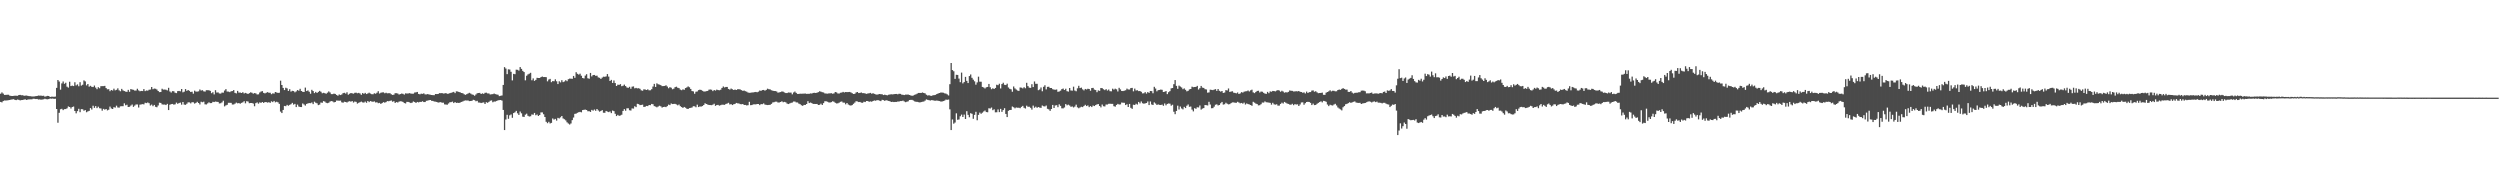 <?xml version="1.0" encoding="UTF-8"?>
<svg xmlns="http://www.w3.org/2000/svg" width="1920" height="150">
  <path d="M0 72.005h1v6.272H0zM1 70.979h1v7.688H1zM2 71.879h1v5.733H2zM3 72.924h1v4.251H3zM4 72.876h1v4.359H4zM5 72.739h1v4.348H5zM6 72.736h1v4.232H6zM7 73.401h1v3.374H7zM8 73.662h1v2.837H8zM9 73.714h1v2.618H9zM10 73.618h1v2.574H10zM11 73.458h1v3.285H11zM12 73.529h1v3.388H12zM13 73.563h1v2.865H13zM14 72.940h1v3.736H14zM15 72.878h1v4.250H15zM16 73.188h1v3.653H16zM17 73.129h1v3.667H17zM18 73.558h1v2.909H18zM19 73.416h1v2.903H19zM20 73.377h1v3.408H20zM21 73.655h1v2.756H21zM22 73.809h1v2.520H22zM23 73.887h1v2.391H23zM24 74.068h1v2.219H24zM25 74.090h1v1.731H25zM26 74.010h1v1.887H26zM27 73.848h1v2.215H27zM28 73.751h1v2.226H28zM29 73.385h1v3.044H29zM30 73.498h1v2.851H30zM31 73.408h1v3.163H31zM32 73.626h1v2.812H32zM33 73.525h1v2.773H33zM34 74.258h1v1.583H34zM35 73.910h1v2.283H35zM36 73.602h1v2.680H36zM37 73.744h1v2.353H37zM38 74.485h1v1.183H38zM39 74.219h1v1.583H39zM40 74.266h1v1.416H40zM41 74.342h1v1.604H41zM42 74.198h1v1.608H42zM43 67.462h1v16.256H43zM44 61.424h1v32.818H44zM45 62.620h1v23.998H45zM46 68.883h1v15.049H46zM47 64.067h1v19.506H47zM48 62.572h1v22.026H48zM49 64.366h1v19.469H49zM50 63.516h1v20.259H50zM51 66.567h1v16.626H51zM52 67.254h1v14.502H52zM53 62.762h1v19.437H53zM54 66.121h1v17.238H54zM55 65.744h1v16.410H55zM56 66.094h1v15.737H56zM57 63.169h1v22.078H57zM58 65.595h1v21.427H58zM59 64.822h1v20.550H59zM60 66.236h1v17.328H60zM61 63.135h1v23.039H61zM62 65.750h1v18.084H62zM63 65.089h1v18.833H63zM64 61.750h1v23.302H64zM65 62.498h1v22.020H65zM66 65.595h1v20.613H66zM67 64.500h1v21.029H67zM68 66.547h1v18.587H68zM69 65.894h1v17.115H69zM70 66.660h1v17.445H70zM71 66.852h1v14.335H71zM72 65.672h1v17.146H72zM73 67.255h1v14.275H73zM74 68.522h1v14.514H74zM75 66.955h1v14.991H75zM76 67.765h1v15.407H76zM77 66.190h1v17.104H77zM78 66.164h1v18.832H78zM79 66.150h1v17.443H79zM80 65.942h1v18.302H80zM81 67.629h1v16.068H81zM82 68.624h1v16.164H82zM83 68.493h1v15.786H83zM84 70.059h1v11.792H84zM85 69.134h1v14.147H85zM86 69.525h1v14.195H86zM87 68.090h1v14.260H87zM88 69.366h1v13.263H88zM89 68.968h1v12.183H89zM90 67.834h1v14.721H90zM91 69.377h1v13.334H91zM92 70.089h1v11.581H92zM93 68.249h1v13.316H93zM94 69.406h1v12.180H94zM95 69.920h1v9.438H95zM96 70.361h1v10.534H96zM97 70.550h1v9.874H97zM98 69.013h1v13.146H98zM99 70.492h1v11.525H99zM100 68.411h1v12.667H100zM101 68.736h1v11.556H101zM102 68.986h1v13.074H102zM103 69.582h1v11.528H103zM104 69.523h1v10.698H104zM105 68.155h1v12.100H105zM106 69.402h1v13.204H106zM107 70.105h1v10.284H107zM108 69.821h1v10.373H108zM109 69.945h1v10.022H109zM110 68.399h1v11.785H110zM111 69.969h1v8.916H111zM112 69.485h1v9.728H112zM113 69.624h1v9.048H113zM114 68.938h1v10.308H114zM115 68.754h1v12.288H115zM116 66.812h1v13.530H116zM117 68.510h1v13.046H117zM118 67.985h1v12.627H118zM119 68.141h1v13.879H119zM120 68.776h1v13.598H120zM121 69.907h1v11.107H121zM122 70.768h1v8.062H122zM123 70.667h1v8.390H123zM124 68.155h1v12.032H124zM125 68.836h1v11.506H125zM126 68.737h1v11.557H126zM127 68.937h1v11.751H127zM128 69.420h1v10.357H128zM129 67.426h1v17.112H129zM130 70.250h1v10.210H130zM131 71.052h1v8.933H131zM132 69.977h1v9.830H132zM133 70.094h1v10.279H133zM134 71.196h1v8.937H134zM135 71.510h1v7.273H135zM136 69.986h1v9.748H136zM137 69.860h1v9.276H137zM138 70.142h1v8.664H138zM139 68.330h1v12.035H139zM140 70.886h1v7.464H140zM141 70.424h1v9.923H141zM142 68.392h1v12.121H142zM143 69.796h1v9.852H143zM144 69.100h1v9.473H144zM145 69.761h1v8.873H145zM146 70.663h1v8.750H146zM147 70.409h1v8.060H147zM148 71.926h1v6.689H148zM149 69.651h1v9.931H149zM150 70.332h1v8.667H150zM151 70.333h1v7.833H151zM152 70.132h1v8.979H152zM153 68.720h1v11.500H153zM154 69.534h1v8.598H154zM155 69.255h1v9.286H155zM156 70.128h1v7.968H156zM157 70.369h1v9.745H157zM158 69.280h1v10.933H158zM159 69.283h1v10.129H159zM160 69.325h1v9.281H160zM161 69.790h1v9.441H161zM162 71.577h1v7.589H162zM163 70.813h1v7.382H163zM164 72.499h1v5.911H164zM165 69.285h1v8.706H165zM166 71.067h1v7.093H166zM167 70.962h1v7.347H167zM168 71.784h1v7.662H168zM169 71.870h1v7.443H169zM170 71.108h1v7.520H170zM171 71.155h1v6.206H171zM172 69.510h1v12.205H172zM173 68.458h1v12.484H173zM174 70.297h1v10.205H174zM175 70.347h1v8.628H175zM176 70.781h1v8.183H176zM177 70.078h1v8.944H177zM178 69.928h1v10.372H178zM179 69.176h1v11.073H179zM180 71.302h1v8.313H180zM181 71.746h1v7.056H181zM182 69.807h1v9.553H182zM183 71.111h1v8.056H183zM184 71.085h1v8.562H184zM185 71.408h1v7.615H185zM186 70.812h1v7.792H186zM187 71.787h1v5.956H187zM188 71.314h1v8.044H188zM189 71.726h1v6.018H189zM190 72.206h1v5.788H190zM191 71.503h1v7.776H191zM192 70.886h1v8.226H192zM193 71.205h1v7.909H193zM194 71.926h1v7.629H194zM195 71.464h1v10.127H195zM196 71.722h1v7.471H196zM197 72.564h1v6.095H197zM198 72.451h1v7.161H198zM199 71.025h1v7.599H199zM200 70.306h1v8.689H200zM201 69.986h1v8.330H201zM202 71.315h1v7.744H202zM203 71.751h1v6.628H203zM204 71.212h1v7.222H204zM205 70.778h1v8.023H205zM206 71.229h1v7.283H206zM207 71.199h1v7.791H207zM208 72.364h1v5.442H208zM209 71.693h1v6.748H209zM210 71.861h1v5.670H210zM211 70.632h1v7.949H211zM212 71.035h1v7.100H212zM213 71.368h1v7.232H213zM214 71.205h1v8.590H214zM215 61.964h1v23.744H215zM216 65.297h1v21.537H216zM217 67.537h1v16.902H217zM218 69.182h1v12.159H218zM219 67.400h1v14.158H219zM220 67.887h1v12.639H220zM221 69.857h1v11.340H221zM222 68.483h1v12.030H222zM223 70.365h1v9.685H223zM224 69.743h1v9.256H224zM225 69.923h1v10.409H225zM226 70.912h1v8.878H226zM227 70.182h1v12.023H227zM228 69.148h1v11.201H228zM229 69.689h1v12.121H229zM230 68.211h1v13.944H230zM231 69.909h1v12.338H231zM232 70.512h1v8.925H232zM233 70.678h1v9.551H233zM234 67.298h1v13.795H234zM235 69.933h1v9.900H235zM236 69.425h1v9.973H236zM237 70.466h1v8.675H237zM238 71.984h1v7.275H238zM239 68.947h1v9.728H239zM240 69.941h1v10.052H240zM241 71.522h1v6.569H241zM242 70.530h1v8.364H242zM243 71.421h1v7.919H243zM244 70.570h1v10.151H244zM245 69.793h1v10.525H245zM246 70.455h1v8.270H246zM247 71.634h1v7.340H247zM248 71.284h1v6.392H248zM249 71.586h1v6.424H249zM250 71.976h1v7.000H250zM251 71.191h1v8.061H251zM252 70.173h1v8.731H252zM253 70.988h1v6.966H253zM254 72.284h1v5.344H254zM255 72.275h1v5.594H255zM256 71.882h1v6.756H256zM257 72.117h1v6.217H257zM258 72.934h1v4.291H258zM259 73.541h1v3.701H259zM260 72.539h1v4.825H260zM261 72.989h1v4.267H261zM262 72.528h1v6.043H262zM263 71.535h1v7.347H263zM264 71.296h1v6.830H264zM265 71.891h1v6.462H265zM266 70.851h1v7.882H266zM267 72.695h1v5.314H267zM268 71.979h1v5.747H268zM269 71.446h1v6.630H269zM270 71.677h1v5.962H270zM271 71.954h1v6.780H271zM272 71.292h1v6.662H272zM273 71.176h1v7.076H273zM274 71.650h1v7.905H274zM275 71.323h1v7.640H275zM276 71.805h1v6.699H276zM277 72.791h1v5.220H277zM278 71.474h1v7.190H278zM279 72.054h1v6.761H279zM280 71.317h1v6.731H280zM281 72.245h1v6.723H281zM282 71.786h1v5.779H282zM283 71.180h1v7.258H283zM284 71.831h1v5.809H284zM285 72.324h1v5.678H285zM286 72.410h1v5.770H286zM287 71.616h1v6.273H287zM288 71.981h1v6.710H288zM289 71.234h1v7.294H289zM290 70.021h1v9.251H290zM291 71.821h1v7.205H291zM292 71.245h1v8.572H292zM293 70.946h1v8.185H293zM294 70.917h1v7.512H294zM295 71.610h1v7.260H295zM296 71.223h1v7.201H296zM297 71.689h1v5.944H297zM298 71.601h1v6.195H298zM299 71.575h1v5.908H299zM300 72.408h1v4.762H300zM301 72.890h1v5.216H301zM302 72.703h1v5.003H302zM303 71.578h1v7.483H303zM304 71.585h1v6.810H304zM305 71.846h1v6.877H305zM306 72.601h1v5.449H306zM307 72.253h1v5.534H307zM308 71.815h1v6.058H308zM309 72.031h1v6.235H309zM310 72.668h1v6.493H310zM311 71.689h1v7.775H311zM312 71.846h1v6.370H312zM313 71.789h1v6.511H313zM314 71.538h1v7.125H314zM315 71.858h1v7.275H315zM316 71.977h1v6.884H316zM317 71.950h1v5.977H317zM318 71.048h1v7.320H318zM319 70.886h1v8.158H319zM320 70.588h1v7.674H320zM321 72.148h1v6.482H321zM322 72.443h1v5.792H322zM323 71.955h1v6.306H323zM324 72.088h1v5.678H324zM325 71.699h1v6.700H325zM326 72.521h1v5.871H326zM327 72.501h1v4.933H327zM328 72.240h1v5.046H328zM329 72.553h1v4.402H329zM330 72.771h1v4.051H330zM331 72.978h1v4.461H331zM332 73.056h1v4.474H332zM333 73.113h1v4.884H333zM334 72.181h1v5.879H334zM335 72.246h1v6.108H335zM336 72.188h1v6.587H336zM337 71.505h1v7.089H337zM338 71.575h1v6.847H338zM339 71.460h1v7.452H339zM340 71.830h1v7.008H340zM341 71.753h1v8.413H341zM342 71.489h1v8.781H342zM343 72.016h1v8.424H343zM344 71.921h1v7.521H344zM345 71.522h1v7.033H345zM346 71.280h1v7.139H346zM347 70.889h1v7.154H347zM348 70.550h1v8.617H348zM349 71.550h1v6.820H349zM350 70.147h1v8.922H350zM351 70.268h1v8.632H351zM352 70.669h1v8.429H352zM353 70.984h1v7.731H353zM354 71.438h1v6.866H354zM355 71.603h1v6.249H355zM356 72.381h1v4.966H356zM357 72.858h1v4.232H357zM358 72.270h1v4.931H358zM359 71.806h1v5.371H359zM360 71.258h1v6.387H360zM361 71.851h1v5.712H361zM362 72.485h1v4.932H362zM363 72.802h1v3.834H363zM364 73.545h1v3.422H364zM365 72.564h1v5.230H365zM366 71.653h1v5.768H366zM367 71.431h1v7.297H367zM368 71.300h1v7.474H368zM369 72.176h1v6.956H369zM370 71.663h1v7.192H370zM371 72.103h1v6.550H371zM372 71.251h1v8.598H372zM373 71.151h1v7.329H373zM374 71.742h1v7.202H374zM375 71.789h1v6.438H375zM376 72.528h1v4.849H376zM377 72.399h1v4.721H377zM378 72.276h1v6.255H378zM379 71.857h1v6.109H379zM380 72.278h1v5.703H380zM381 72.542h1v4.978H381zM382 72.771h1v4.271H382zM383 73.839h1v3.042H383zM384 73.597h1v3.193H384zM385 73.299h1v3.941H385zM386 65.218h1v19.202H386zM387 51.572h1v48.298H387zM388 52.651h1v39.156H388zM389 56.957h1v31.227H389zM390 53.254h1v37.976H390zM391 53.423h1v35.143H391zM392 55.144h1v32.757H392zM393 61.747h1v28.713H393zM394 56.707h1v30.141H394zM395 56.983h1v29.292H395zM396 53.527h1v31.614H396zM397 53.584h1v33.437H397zM398 54.232h1v34.022H398zM399 51.499h1v34.133H399zM400 52.884h1v34.169H400zM401 54.420h1v35.167H401zM402 55.346h1v34.468H402zM403 61.673h1v26.405H403zM404 58.146h1v29.156H404zM405 57.128h1v31.786H405zM406 56.594h1v32.888H406zM407 55.925h1v33.353H407zM408 61.643h1v26.248H408zM409 60.215h1v27.925H409zM410 62.092h1v24.650H410zM411 61.334h1v27.170H411zM412 59.765h1v28.175H412zM413 59.893h1v29.178H413zM414 59.895h1v28.422H414zM415 59.164h1v27.134H415zM416 58.753h1v27.570H416zM417 59.210h1v28.542H417zM418 59.123h1v30.717H418zM419 59.294h1v34.226H419zM420 62.480h1v32.144H420zM421 61.094h1v32.451H421zM422 60.563h1v34.277H422zM423 63.126h1v31.245H423zM424 62.241h1v28.749H424zM425 62.404h1v29.441H425zM426 60.936h1v30.374H426zM427 62.430h1v30.175H427zM428 64.585h1v25.960H428zM429 62.390h1v28.601H429zM430 63.306h1v26.792H430zM431 61.611h1v27.486H431zM432 63.086h1v27.919H432zM433 62.549h1v29.057H433zM434 61.613h1v30.860H434zM435 62.356h1v31.597H435zM436 60.808h1v34.052H436zM437 60.356h1v35.261H437zM438 60.408h1v34.388H438zM439 60.514h1v31.760H439zM440 58.323h1v31.951H440zM441 59.738h1v27.705H441zM442 55.464h1v31.802H442zM443 56.695h1v29.937H443zM444 57.273h1v28.872H444zM445 56.571h1v29.343H445zM446 58.183h1v28.103H446zM447 59.923h1v24.591H447zM448 60.284h1v24.039H448zM449 58.052h1v26.121H449zM450 56.976h1v27.518H450zM451 60.131h1v25.325H451zM452 60.447h1v24.930H452zM453 56.020h1v29.948H453zM454 58.689h1v25.679H454zM455 57.657h1v27.313H455zM456 57.540h1v26.575H456zM457 58.229h1v26.869H457zM458 58.103h1v25.584H458zM459 59.421h1v25.429H459zM460 59.764h1v25.983H460zM461 60.600h1v24.607H461zM462 59.622h1v24.967H462zM463 58.879h1v27.696H463zM464 58.975h1v27.656H464zM465 58.679h1v26.513H465zM466 56.899h1v28.798H466zM467 58.855h1v27.288H467zM468 62.190h1v23.427H468zM469 61.342h1v25.556H469zM470 63.712h1v21.179H470zM471 61.796h1v23.573H471zM472 63.782h1v23.617H472zM473 66.032h1v23.097H473zM474 65.048h1v23.174H474zM475 65.172h1v23.800H475zM476 64.614h1v24.050H476zM477 66.220h1v21.885H477zM478 65.857h1v19.351H478zM479 64.964h1v18.866H479zM480 66.096h1v18.933H480zM481 67.165h1v16.052H481zM482 67.460h1v15.671H482zM483 66.647h1v18.040H483zM484 68.148h1v16.756H484zM485 66.566h1v16.705H485zM486 66.372h1v17.056H486zM487 67.815h1v13.783H487zM488 67.460h1v14.829H488zM489 67.894h1v11.841H489zM490 67.734h1v12.224H490zM491 68.190h1v12.537H491zM492 69.372h1v11.198H492zM493 69.676h1v10.724H493zM494 68.618h1v13.498H494zM495 68.698h1v13.260H495zM496 69.137h1v12.199H496zM497 68.596h1v12.934H497zM498 69.391h1v11.255H498zM499 69.320h1v11.476H499zM500 68.513h1v11.321H500zM501 66.454h1v13.620H501zM502 64.390h1v17.126H502zM503 66.780h1v15.087H503zM504 64.016h1v18.418H504zM505 64.736h1v17.100H505zM506 64.953h1v16.246H506zM507 65.401h1v16.253H507zM508 66.156h1v16.493H508zM509 66.109h1v16.075H509zM510 65.988h1v16.017H510zM511 65.477h1v16.789H511zM512 66.473h1v15.054H512zM513 67.807h1v12.548H513zM514 66.907h1v13.849H514zM515 67.386h1v12.093H515zM516 68.561h1v11.348H516zM517 68.104h1v11.692H517zM518 66.943h1v12.843H518zM519 66.539h1v13.692H519zM520 67.377h1v13.524H520zM521 67.696h1v12.583H521zM522 68.802h1v12.741H522zM523 69.259h1v12.965H523zM524 68.582h1v14.313H524zM525 68.946h1v13.188H525zM526 67.653h1v15.069H526zM527 67.113h1v16.413H527zM528 66.340h1v17.373H528zM529 66.999h1v16.011H529zM530 68.319h1v14.513H530zM531 69.949h1v12.561H531zM532 70.215h1v11.361H532zM533 71.980h1v9.686H533zM534 70.440h1v11.939H534zM535 70.238h1v10.146H535zM536 69.221h1v13.008H536zM537 68.843h1v12.909H537zM538 69.077h1v12.789H538zM539 69.745h1v11.733H539zM540 70.244h1v10.380H540zM541 70.321h1v8.993H541zM542 69.994h1v9.877H542zM543 69.835h1v10.459H543zM544 68.852h1v11.795H544zM545 68.707h1v11.998H545zM546 68.920h1v11.855H546zM547 69.991h1v10.415H547zM548 69.140h1v10.545H548zM549 69.592h1v11.697H549zM550 68.831h1v11.862H550zM551 69.185h1v11.372H551zM552 69.336h1v11.829H552zM553 68.934h1v11.878H553zM554 67.530h1v12.849H554zM555 66.393h1v14.037H555zM556 67.148h1v13.379H556zM557 66.763h1v13.052H557zM558 66.770h1v12.745H558zM559 68.293h1v10.678H559zM560 68.816h1v11.400H560zM561 68.017h1v11.943H561zM562 68.554h1v12.113H562zM563 69.126h1v10.963H563zM564 68.781h1v11.042H564zM565 69.133h1v9.925H565zM566 68.563h1v10.772H566zM567 68.481h1v10.980H567zM568 68.687h1v11.290H568zM569 69.234h1v10.845H569zM570 69.763h1v10.091H570zM571 69.533h1v11.123H571zM572 70.048h1v10.521H572zM573 70.407h1v10.594H573zM574 71.044h1v9.769H574zM575 71.256h1v6.936H575zM576 71.229h1v9.556H576zM577 70.988h1v9.698H577zM578 70.977h1v9.220H578zM579 70.743h1v9.404H579zM580 70.625h1v9.533H580zM581 70.837h1v9.013H581zM582 70.381h1v9.514H582zM583 69.538h1v11.213H583zM584 69.771h1v10.154H584zM585 69.193h1v10.858H585zM586 69.044h1v10.344H586zM587 69.657h1v10.671H587zM588 68.993h1v11.558H588zM589 68.112h1v12.581H589zM590 68.515h1v12.061H590zM591 68.645h1v11.859H591zM592 69.334h1v10.412H592zM593 69.630h1v9.050H593zM594 69.869h1v8.610H594zM595 69.959h1v8.111H595zM596 70.242h1v7.861H596zM597 71.167h1v7.574H597zM598 70.916h1v7.753H598zM599 70.707h1v7.612H599zM600 70.190h1v7.603H600zM601 70.397h1v8.162H601zM602 71.002h1v7.213H602zM603 71.489h1v7.099H603zM604 71.459h1v8.106H604zM605 70.989h1v8.956H605zM606 71.109h1v8.376H606zM607 71.131h1v7.866H607zM608 72.466h1v6.283H608zM609 71.035h1v6.959H609zM610 70.311h1v7.648H610zM611 71.325h1v7.332H611zM612 72.122h1v6.587H612zM613 72.129h1v7.459H613zM614 71.942h1v8.062H614zM615 71.974h1v8.847H615zM616 71.916h1v9.395H616zM617 71.898h1v8.666H617zM618 71.809h1v8.790H618zM619 72.101h1v7.748H619zM620 72.042h1v5.689H620zM621 72.028h1v7.116H621zM622 71.707h1v7.027H622zM623 71.822h1v7.393H623zM624 71.387h1v8.434H624zM625 71.286h1v8.510H625zM626 71.433h1v8.431H626zM627 71.175h1v8.621H627zM628 70.776h1v9.878H628zM629 70.107h1v10.365H629zM630 70.410h1v9.204H630zM631 70.830h1v9.791H631zM632 71.000h1v8.211H632zM633 71.712h1v6.075H633zM634 71.815h1v5.956H634zM635 71.914h1v6.214H635zM636 71.724h1v6.922H636zM637 71.669h1v7.101H637zM638 71.573h1v6.866H638zM639 71.963h1v5.819H639zM640 71.753h1v6.369H640zM641 70.659h1v8.308H641zM642 70.985h1v8.474H642zM643 71.804h1v7.543H643zM644 71.819h1v7.011H644zM645 71.223h1v6.957H645zM646 71.059h1v6.874H646zM647 70.570h1v8.234H647zM648 71.025h1v7.804H648zM649 70.667h1v9.471H649zM650 70.778h1v8.344H650zM651 70.731h1v9.530H651zM652 70.589h1v10.256H652zM653 70.944h1v10.140H653zM654 71.563h1v9.104H654zM655 72.195h1v7.530H655zM656 72.033h1v6.767H656zM657 71.023h1v6.712H657zM658 70.680h1v7.237H658zM659 71.479h1v6.917H659zM660 71.324h1v6.972H660zM661 70.988h1v7.837H661zM662 71.511h1v7.445H662zM663 71.520h1v6.637H663zM664 71.772h1v6.620H664zM665 72.105h1v5.488H665zM666 71.777h1v5.855H666zM667 71.639h1v6.546H667zM668 71.336h1v6.555H668zM669 72.007h1v6.116H669zM670 71.562h1v5.984H670zM671 72.098h1v5.069H671zM672 72.424h1v4.942H672zM673 72.685h1v4.293H673zM674 72.435h1v4.528H674zM675 72.209h1v5.121H675zM676 72.365h1v5.308H676zM677 72.390h1v4.262H677zM678 72.991h1v3.920H678zM679 72.699h1v4.746H679zM680 73.006h1v3.962H680zM681 73.240h1v3.947H681zM682 72.741h1v4.756H682zM683 72.567h1v5.212H683zM684 72.373h1v5.969H684zM685 72.501h1v5.668H685zM686 72.321h1v6.075H686zM687 72.203h1v6.076H687zM688 72.150h1v6.121H688zM689 72.467h1v5.495H689zM690 71.964h1v6.019H690zM691 72.112h1v5.509H691zM692 72.662h1v4.941H692zM693 72.822h1v4.459H693zM694 72.994h1v4.943H694zM695 72.672h1v5.800H695zM696 72.629h1v5.488H696zM697 72.625h1v5.223H697zM698 72.969h1v3.850H698zM699 73.326h1v3.365H699zM700 73.550h1v3.168H700zM701 73.333h1v3.880H701zM702 72.810h1v5.070H702zM703 72.405h1v5.776H703zM704 71.833h1v6.381H704zM705 71.398h1v7.105H705zM706 71.363h1v7.334H706zM707 71.369h1v7.007H707zM708 71.021h1v7.108H708zM709 71.425h1v6.537H709zM710 71.738h1v5.506H710zM711 72.755h1v3.584H711zM712 73.396h1v3.290H712zM713 73.134h1v3.844H713zM714 73.510h1v3.677H714zM715 73.641h1v3.262H715zM716 73.155h1v3.862H716zM717 73.064h1v4.254H717zM718 72.859h1v4.498H718zM719 72.171h1v5.057H719zM720 71.758h1v5.675H720zM721 71.438h1v6.164H721zM722 71.060h1v6.906H722zM723 71.064h1v6.936H723zM724 71.207h1v6.387H724zM725 71.660h1v5.595H725zM726 71.901h1v4.603H726zM727 72.495h1v4.169H727zM728 73.292h1v3.173H728zM729 64.644h1v19.325H729zM730 48.402h1v51.469H730zM731 53.797h1v37.969H731zM732 54.718h1v40.264H732zM733 60.592h1v33.532H733zM734 57.460h1v29.585H734zM735 57.569h1v34.433H735zM736 60.391h1v31.340H736zM737 63.116h1v26.172H737zM738 55.747h1v32.243H738zM739 64.028h1v25.817H739zM740 63.030h1v25.003H740zM741 59.026h1v32.355H741zM742 62.085h1v23.328H742zM743 63.791h1v24.449H743zM744 58.414h1v31.667H744zM745 57.202h1v29.727H745zM746 59.730h1v27.653H746zM747 61.194h1v30.045H747zM748 62.457h1v25.751H748zM749 65.038h1v20.827H749zM750 63.298h1v29.075H750zM751 58.868h1v29.355H751zM752 62.713h1v23.749H752zM753 62.784h1v24.630H753zM754 66.747h1v19.765H754zM755 67.162h1v18.440H755zM756 67.925h1v16.967H756zM757 67.011h1v19.037H757zM758 66.772h1v19.457H758zM759 64.486h1v18.656H759zM760 67.041h1v16.312H760zM761 68.505h1v14.102H761zM762 67.809h1v16.816H762zM763 68.367h1v15.612H763zM764 67.511h1v18.740H764zM765 65.079h1v21.164H765zM766 65.424h1v18.629H766zM767 64.293h1v21.830H767zM768 67.923h1v15.694H768zM769 64.573h1v21.323H769zM770 63.527h1v21.026H770zM771 65.129h1v17.957H771zM772 65.314h1v22.166H772zM773 64.255h1v25.639H773zM774 67.170h1v17.945H774zM775 68.224h1v16.269H775zM776 68.625h1v15.828H776zM777 70.460h1v11.353H777zM778 66.406h1v15.994H778zM779 67.871h1v15.313H779zM780 68.771h1v13.778H780zM781 69.547h1v13.216H781zM782 69.840h1v12.901H782zM783 67.187h1v15.909H783zM784 67.344h1v14.740H784zM785 67.878h1v13.407H785zM786 66.947h1v15.864H786zM787 67.795h1v15.543H787zM788 63.603h1v17.572H788zM789 66.175h1v15.843H789zM790 67.340h1v14.606H790zM791 67.466h1v15.313H791zM792 64.688h1v19.475H792zM793 66.859h1v14.219H793zM794 62.559h1v20.163H794zM795 64.383h1v17.549H795zM796 64.377h1v18.409H796zM797 69.255h1v12.915H797zM798 68.711h1v13.933H798zM799 67.151h1v15.705H799zM800 70.097h1v10.960H800zM801 66.676h1v14.929H801zM802 65.503h1v16.262H802zM803 68.640h1v12.432H803zM804 66.730h1v16.813H804zM805 66.627h1v17.389H805zM806 67.565h1v17.560H806zM807 67.603h1v16.105H807zM808 68.485h1v12.099H808zM809 68.793h1v14.126H809zM810 68.924h1v12.052H810zM811 68.695h1v12.118H811zM812 70.505h1v11.841H812zM813 70.252h1v9.891H813zM814 69.609h1v11.684H814zM815 68.449h1v14.757H815zM816 67.989h1v15.284H816zM817 69.124h1v13.389H817zM818 68.171h1v11.727H818zM819 70.036h1v10.857H819zM820 70.353h1v10.016H820zM821 67.570h1v13.506H821zM822 69.490h1v12.521H822zM823 69.652h1v12.095H823zM824 66.571h1v15.978H824zM825 69.526h1v12.335H825zM826 70.080h1v10.309H826zM827 67.823h1v14.627H827zM828 65.911h1v17.214H828zM829 67.624h1v14.885H829zM830 67.277h1v14.691H830zM831 68.624h1v13.672H831zM832 69.437h1v11.901H832zM833 68.311h1v12.196H833zM834 68.725h1v12.743H834zM835 68.134h1v12.808H835zM836 68.375h1v13.920H836zM837 69.669h1v11.785H837zM838 67.622h1v14.597H838zM839 67.484h1v13.583H839zM840 68.802h1v12.637H840zM841 69.148h1v11.528H841zM842 70.795h1v9.378H842zM843 69.405h1v10.496H843zM844 69.810h1v11.586H844zM845 67.577h1v14.888H845zM846 67.743h1v12.537H846zM847 68.575h1v13.055H847zM848 69.201h1v12.561H848zM849 68.474h1v11.791H849zM850 69.552h1v10.706H850zM851 68.768h1v10.936H851zM852 70.064h1v9.623H852zM853 70.143h1v9.633H853zM854 68.119h1v11.669H854zM855 68.815h1v12.732H855zM856 68.095h1v13.844H856zM857 68.607h1v11.957H857zM858 70.234h1v9.557H858zM859 67.453h1v12.826H859zM860 68.658h1v11.531H860zM861 69.878h1v8.891H861zM862 69.930h1v8.963H862zM863 69.650h1v9.302H863zM864 69.318h1v11.365H864zM865 68.059h1v12.014H865zM866 68.686h1v13.484H866zM867 68.751h1v11.051H867zM868 67.640h1v15.171H868zM869 67.487h1v16.124H869zM870 70.133h1v10.290H870zM871 68.063h1v12.567H871zM872 69.501h1v10.175H872zM873 69.314h1v10.961H873zM874 69.996h1v8.294H874zM875 69.893h1v9.540H875zM876 70.507h1v7.422H876zM877 71.718h1v7.575H877zM878 71.619h1v8.052H878zM879 70.738h1v8.691H879zM880 71.875h1v7.218H880zM881 70.701h1v7.222H881zM882 71.334h1v9.358H882zM883 69.896h1v8.022H883zM884 69.975h1v10.236H884zM885 71.648h1v8.972H885zM886 66.671h1v11.946H886zM887 67.997h1v11.499H887zM888 70.154h1v10.441H888zM889 69.209h1v10.981H889zM890 69.060h1v11.494H890zM891 68.767h1v11.850H891zM892 68.979h1v11.348H892zM893 70.637h1v10.607H893zM894 70.464h1v8.995H894zM895 69.925h1v10.981H895zM896 72.292h1v7.548H896zM897 70.795h1v8.656H897zM898 69.988h1v9.615H898zM899 67.851h1v13.290H899zM900 67.591h1v12.867H900zM901 64.672h1v21.162H901zM902 61.467h1v26.235H902zM903 65.928h1v19.259H903zM904 68.179h1v12.977H904zM905 65.748h1v18.305H905zM906 66.462h1v15.382H906zM907 67.172h1v16.147H907zM908 68.517h1v15.506H908zM909 67.911h1v14.177H909zM910 68.951h1v14.037H910zM911 70.156h1v11.063H911zM912 69.733h1v10.510H912zM913 68.658h1v13.388H913zM914 68.334h1v13.508H914zM915 66.560h1v17.597H915zM916 66.979h1v18.566H916zM917 66.818h1v16.301H917zM918 66.734h1v16.849H918zM919 65.932h1v16.435H919zM920 68.772h1v13.767H920zM921 67.720h1v13.285H921zM922 65.976h1v18.185H922zM923 67.278h1v16.141H923zM924 67.533h1v15.478H924zM925 68.480h1v12.135H925zM926 68.731h1v12.081H926zM927 71.172h1v9.828H927zM928 70.942h1v7.224H928zM929 68.887h1v11.402H929zM930 69.016h1v14.136H930zM931 69.217h1v13.838H931zM932 68.834h1v13.097H932zM933 68.476h1v11.977H933zM934 69.798h1v10.330H934zM935 68.329h1v12.667H935zM936 69.753h1v10.866H936zM937 70.332h1v8.995H937zM938 69.908h1v8.395H938zM939 71.360h1v8.968H939zM940 71.070h1v8.998H940zM941 69.222h1v9.678H941zM942 69.465h1v10.219H942zM943 67.948h1v12.247H943zM944 70.625h1v9.373H944zM945 70.298h1v8.928H945zM946 70.095h1v8.554H946zM947 71.164h1v7.455H947zM948 71.385h1v7.514H948zM949 71.688h1v7.238H949zM950 71.028h1v7.180H950zM951 72.208h1v6.547H951zM952 71.717h1v7.625H952zM953 70.781h1v8.262H953zM954 71.141h1v8.489H954zM955 70.416h1v8.386H955zM956 70.147h1v10.124H956zM957 70.060h1v9.421H957zM958 69.478h1v10.435H958zM959 70.240h1v9.965H959zM960 69.384h1v11.251H960zM961 68.856h1v12.387H961zM962 70.979h1v7.181H962zM963 71.528h1v7.315H963zM964 70.591h1v8.991H964zM965 69.820h1v10.115H965zM966 69.661h1v11.309H966zM967 71.001h1v9.796H967zM968 70.304h1v9.739H968zM969 70.436h1v8.303H969zM970 71.277h1v7.540H970zM971 71.863h1v6.002H971zM972 72.075h1v6.452H972zM973 70.570h1v8.056H973zM974 71.563h1v7.214H974zM975 70.177h1v8.820H975zM976 70.439h1v9.939H976zM977 69.818h1v9.132H977zM978 69.923h1v10.228H978zM979 70.211h1v10.195H979zM980 69.585h1v10.476H980zM981 69.177h1v11.966H981zM982 69.546h1v11.541H982zM983 70.465h1v9.367H983zM984 69.672h1v9.169H984zM985 70.277h1v9.238H985zM986 71.189h1v7.094H986zM987 70.821h1v8.090H987zM988 71.023h1v8.488H988zM989 70.562h1v9.257H989zM990 69.460h1v10.889H990zM991 69.679h1v10.744H991zM992 69.804h1v9.938H992zM993 70.262h1v10.532H993zM994 70.188h1v9.797H994zM995 70.022h1v10.258H995zM996 70.215h1v9.887H996zM997 69.869h1v11.552H997zM998 70.523h1v9.697H998zM999 70.664h1v8.043H999zM1000 71.208h1v7.404H1000zM1001 70.940h1v9.515H1001zM1002 71.779h1v7.485H1002zM1003 70.325h1v8.004H1003zM1004 71.419h1v6.773H1004zM1005 70.762h1v7.549H1005zM1006 70.689h1v8.327H1006zM1007 69.597h1v11.118H1007zM1008 69.425h1v10.143H1008zM1009 70.444h1v10.321H1009zM1010 70.038h1v10.567H1010zM1011 70.903h1v8.821H1011zM1012 71.593h1v7.433H1012zM1013 71.437h1v6.975H1013zM1014 71.355h1v6.485H1014zM1015 71.135h1v7.503H1015zM1016 72.814h1v4.674H1016zM1017 72.882h1v4.769H1017zM1018 71.145h1v7.050H1018zM1019 70.651h1v9.624H1019zM1020 70.134h1v11.372H1020zM1021 69.321h1v11.119H1021zM1022 70.173h1v10.687H1022zM1023 69.677h1v11.361H1023zM1024 69.723h1v10.584H1024zM1025 70.145h1v9.549H1025zM1026 70.111h1v10.892H1026zM1027 69.133h1v13.380H1027zM1028 68.777h1v14.599H1028zM1029 69.040h1v14.979H1029zM1030 68.239h1v16.559H1030zM1031 67.706h1v14.672H1031zM1032 68.295h1v13.152H1032zM1033 68.808h1v11.266H1033zM1034 68.828h1v10.939H1034zM1035 70.575h1v8.633H1035zM1036 70.587h1v7.961H1036zM1037 69.892h1v9.125H1037zM1038 71.136h1v7.452H1038zM1039 71.851h1v6.346H1039zM1040 71.324h1v6.573H1040zM1041 71.217h1v7.517H1041zM1042 71.156h1v7.773H1042zM1043 70.839h1v8.191H1043zM1044 70.821h1v8.106H1044zM1045 69.613h1v10.246H1045zM1046 69.519h1v9.945H1046zM1047 69.648h1v9.630H1047zM1048 70.090h1v9.022H1048zM1049 71.744h1v6.775H1049zM1050 71.704h1v6.369H1050zM1051 71.723h1v6.075H1051zM1052 71.352h1v6.803H1052zM1053 71.072h1v7.618H1053zM1054 72.068h1v6.078H1054zM1055 71.779h1v6.119H1055zM1056 71.748h1v6.712H1056zM1057 71.717h1v6.308H1057zM1058 71.995h1v6.877H1058zM1059 71.652h1v7.197H1059zM1060 71.430h1v7.567H1060zM1061 71.671h1v7.749H1061zM1062 70.618h1v8.343H1062zM1063 70.316h1v8.631H1063zM1064 71.449h1v8.179H1064zM1065 69.451h1v10.620H1065zM1066 69.712h1v10.551H1066zM1067 69.494h1v12.737H1067zM1068 68.402h1v12.866H1068zM1069 69.862h1v10.446H1069zM1070 69.911h1v10.620H1070zM1071 71.132h1v8.739H1071zM1072 65.520h1v19.419H1072zM1073 60.463h1v43.275H1073zM1074 53.166h1v47.058H1074zM1075 60.010h1v34.705H1075zM1076 59.671h1v39.047H1076zM1077 62.160h1v34.770H1077zM1078 60.281h1v33.848H1078zM1079 59.491h1v35.718H1079zM1080 63.686h1v35.169H1080zM1081 61.099h1v30.347H1081zM1082 60.441h1v31.471H1082zM1083 59.809h1v32.573H1083zM1084 57.798h1v34.423H1084zM1085 60.635h1v31.430H1085zM1086 62.335h1v30.253H1086zM1087 63.283h1v28.247H1087zM1088 63.426h1v30.680H1088zM1089 61.347h1v33.146H1089zM1090 61.969h1v32.073H1090zM1091 60.463h1v33.184H1091zM1092 62.557h1v31.750H1092zM1093 61.256h1v30.639H1093zM1094 56.555h1v34.175H1094zM1095 58.422h1v33.453H1095zM1096 56.949h1v32.357H1096zM1097 57.367h1v31.364H1097zM1098 58.821h1v29.535H1098zM1099 54.987h1v32.963H1099zM1100 57.809h1v31.504H1100zM1101 59.297h1v31.398H1101zM1102 56.331h1v32.817H1102zM1103 59.366h1v29.489H1103zM1104 59.268h1v28.560H1104zM1105 59.667h1v30.421H1105zM1106 61.905h1v28.375H1106zM1107 60.663h1v27.645H1107zM1108 59.453h1v30.057H1108zM1109 59.968h1v29.490H1109zM1110 58.743h1v31.264H1110zM1111 60.572h1v27.483H1111zM1112 58.375h1v31.086H1112zM1113 58.078h1v31.193H1113zM1114 58.927h1v30.494H1114zM1115 56.043h1v31.477H1115zM1116 58.721h1v29.395H1116zM1117 58.277h1v30.783H1117zM1118 60.818h1v29.547H1118zM1119 59.886h1v29.005H1119zM1120 58.939h1v30.403H1120zM1121 61.221h1v26.461H1121zM1122 60.490h1v27.429H1122zM1123 60.481h1v26.663H1123zM1124 61.310h1v25.385H1124zM1125 63.017h1v23.433H1125zM1126 62.263h1v23.824H1126zM1127 62.890h1v24.315H1127zM1128 61.153h1v26.064H1128zM1129 58.074h1v29.553H1129zM1130 61.911h1v26.196H1130zM1131 61.209h1v25.669H1131zM1132 58.321h1v29.149H1132zM1133 62.317h1v23.693H1133zM1134 62.316h1v21.438H1134zM1135 59.511h1v25.790H1135zM1136 57.630h1v29.596H1136zM1137 60.085h1v27.188H1137zM1138 61.151h1v24.415H1138zM1139 62.215h1v23.011H1139zM1140 60.083h1v25.093H1140zM1141 61.318h1v23.241H1141zM1142 63.077h1v21.399H1142zM1143 62.483h1v22.615H1143zM1144 61.651h1v22.763H1144zM1145 63.405h1v20.957H1145zM1146 62.643h1v22.454H1146zM1147 63.245h1v19.898H1147zM1148 62.532h1v19.596H1148zM1149 62.083h1v21.074H1149zM1150 61.472h1v21.212H1150zM1151 61.737h1v23.235H1151zM1152 61.008h1v23.959H1152zM1153 63.596h1v22.074H1153zM1154 65.257h1v21.670H1154zM1155 66.670h1v21.379H1155zM1156 66.804h1v18.016H1156zM1157 65.941h1v19.682H1157zM1158 66.949h1v20.112H1158zM1159 66.840h1v20.086H1159zM1160 65.442h1v22.216H1160zM1161 66.944h1v21.041H1161zM1162 64.735h1v23.135H1162zM1163 65.732h1v21.273H1163zM1164 65.134h1v18.742H1164zM1165 64.473h1v20.702H1165zM1166 65.392h1v18.023H1166zM1167 66.224h1v16.029H1167zM1168 66.282h1v15.782H1168zM1169 66.010h1v16.358H1169zM1170 68.262h1v14.010H1170zM1171 67.676h1v15.344H1171zM1172 68.202h1v14.624H1172zM1173 66.693h1v15.815H1173zM1174 68.086h1v14.006H1174zM1175 69.226h1v12.028H1175zM1176 69.513h1v12.075H1176zM1177 68.707h1v14.240H1177zM1178 67.457h1v14.812H1178zM1179 68.146h1v14.073H1179zM1180 67.199h1v14.534H1180zM1181 67.804h1v15.289H1181zM1182 68.893h1v12.028H1182zM1183 68.723h1v11.165H1183zM1184 66.727h1v15.084H1184zM1185 67.273h1v13.247H1185zM1186 68.130h1v13.115H1186zM1187 68.062h1v14.052H1187zM1188 66.958h1v13.150H1188zM1189 66.716h1v12.771H1189zM1190 67.109h1v13.488H1190zM1191 68.037h1v13.710H1191zM1192 67.647h1v13.465H1192zM1193 68.676h1v11.383H1193zM1194 69.691h1v10.497H1194zM1195 69.529h1v11.929H1195zM1196 70.668h1v9.880H1196zM1197 69.876h1v10.274H1197zM1198 68.774h1v11.087H1198zM1199 69.102h1v10.971H1199zM1200 68.692h1v11.469H1200zM1201 68.321h1v11.404H1201zM1202 69.243h1v10.203H1202zM1203 69.731h1v8.892H1203zM1204 67.966h1v11.105H1204zM1205 66.199h1v14.394H1205zM1206 69.351h1v11.719H1206zM1207 66.751h1v14.666H1207zM1208 67.195h1v13.831H1208zM1209 67.763h1v14.386H1209zM1210 67.973h1v13.763H1210zM1211 69.463h1v10.997H1211zM1212 69.568h1v10.780H1212zM1213 68.888h1v10.262H1213zM1214 67.556h1v11.834H1214zM1215 67.940h1v11.885H1215zM1216 69.832h1v10.321H1216zM1217 67.763h1v12.704H1217zM1218 67.744h1v10.853H1218zM1219 68.739h1v11.821H1219zM1220 68.801h1v11.825H1220zM1221 69.048h1v12.267H1221zM1222 68.148h1v13.013H1222zM1223 68.300h1v12.250H1223zM1224 69.066h1v11.082H1224zM1225 69.426h1v10.036H1225zM1226 69.577h1v9.758H1226zM1227 69.440h1v10.323H1227zM1228 69.049h1v10.440H1228zM1229 70.141h1v9.894H1229zM1230 70.422h1v8.667H1230zM1231 71.274h1v7.103H1231zM1232 71.041h1v7.407H1232zM1233 71.411h1v6.857H1233zM1234 71.761h1v6.352H1234zM1235 71.000h1v7.124H1235zM1236 71.588h1v8.033H1236zM1237 70.685h1v8.051H1237zM1238 72.251h1v6.088H1238zM1239 71.937h1v6.078H1239zM1240 72.290h1v5.301H1240zM1241 71.992h1v6.112H1241zM1242 71.304h1v7.703H1242zM1243 71.218h1v7.642H1243zM1244 65.762h1v18.177H1244zM1245 57.356h1v31.304H1245zM1246 57.300h1v29.144H1246zM1247 56.662h1v31.517H1247zM1248 53.942h1v37.720H1248zM1249 56.775h1v33.501H1249zM1250 53.997h1v37.658H1250zM1251 60.407h1v25.500H1251zM1252 62.646h1v23.763H1252zM1253 58.809h1v32.097H1253zM1254 61.808h1v26.261H1254zM1255 65.777h1v23.744H1255zM1256 60.284h1v30.269H1256zM1257 61.418h1v28.744H1257zM1258 62.935h1v29.835H1258zM1259 63.853h1v29.923H1259zM1260 61.585h1v23.116H1260zM1261 61.309h1v33.637H1261zM1262 58.564h1v35.695H1262zM1263 59.328h1v35.192H1263zM1264 59.959h1v23.502H1264zM1265 59.155h1v33.642H1265zM1266 61.209h1v28.858H1266zM1267 61.245h1v30.169H1267zM1268 63.548h1v25.853H1268zM1269 62.563h1v24.778H1269zM1270 62.045h1v27.798H1270zM1271 60.846h1v26.844H1271zM1272 63.354h1v21.542H1272zM1273 64.485h1v20.733H1273zM1274 62.131h1v22.481H1274zM1275 59.928h1v26.068H1275zM1276 62.888h1v21.047H1276zM1277 63.774h1v21.580H1277zM1278 57.537h1v29.729H1278zM1279 58.812h1v28.210H1279zM1280 56.083h1v34.976H1280zM1281 61.664h1v32.009H1281zM1282 54.517h1v36.406H1282zM1283 53.602h1v41.012H1283zM1284 56.326h1v36.711H1284zM1285 59.645h1v35.529H1285zM1286 54.370h1v38.333H1286zM1287 54.464h1v37.205H1287zM1288 52.289h1v40.380H1288zM1289 56.633h1v35.784H1289zM1290 52.389h1v41.243H1290zM1291 54.270h1v37.534H1291zM1292 54.719h1v37.903H1292zM1293 54.921h1v37.121H1293zM1294 50.877h1v41.673H1294zM1295 52.772h1v38.131H1295zM1296 54.628h1v36.035H1296zM1297 51.513h1v39.468H1297zM1298 53.019h1v34.786H1298zM1299 53.035h1v37.451H1299zM1300 55.827h1v31.045H1300zM1301 56.678h1v31.334H1301zM1302 50.879h1v38.642H1302zM1303 57.736h1v30.556H1303zM1304 57.244h1v34.437H1304zM1305 53.661h1v34.890H1305zM1306 57.763h1v28.679H1306zM1307 54.728h1v37.260H1307zM1308 59.304h1v31.711H1308zM1309 55.198h1v37.562H1309zM1310 56.908h1v33.973H1310zM1311 58.160h1v34.344H1311zM1312 60.870h1v31.845H1312zM1313 58.969h1v32.731H1313zM1314 60.902h1v31.247H1314zM1315 61.965h1v30.311H1315zM1316 62.954h1v28.394H1316zM1317 61.957h1v29.275H1317zM1318 63.149h1v29.233H1318zM1319 63.635h1v25.291H1319zM1320 63.354h1v27.336H1320zM1321 64.163h1v27.165H1321zM1322 64.081h1v26.197H1322zM1323 66.254h1v24.135H1323zM1324 66.436h1v23.225H1324zM1325 64.312h1v25.503H1325zM1326 67.350h1v22.332H1326zM1327 65.703h1v21.610H1327zM1328 66.085h1v24.227H1328zM1329 66.202h1v20.433H1329zM1330 66.797h1v21.353H1330zM1331 67.149h1v20.541H1331zM1332 66.640h1v21.137H1332zM1333 67.644h1v17.259H1333zM1334 68.591h1v16.348H1334zM1335 67.471h1v19.339H1335zM1336 65.894h1v19.053H1336zM1337 66.088h1v19.585H1337zM1338 67.435h1v17.122H1338zM1339 66.922h1v17.449H1339zM1340 69.030h1v14.289H1340zM1341 65.826h1v16.293H1341zM1342 65.514h1v17.159H1342zM1343 64.364h1v19.697H1343zM1344 66.225h1v15.580H1344zM1345 64.967h1v17.563H1345zM1346 66.370h1v16.070H1346zM1347 65.746h1v15.420H1347zM1348 67.344h1v13.276H1348zM1349 68.067h1v11.080H1349zM1350 67.490h1v12.380H1350zM1351 67.530h1v10.871H1351zM1352 69.227h1v10.514H1352zM1353 67.933h1v12.579H1353zM1354 67.026h1v12.599H1354zM1355 69.417h1v10.535H1355zM1356 68.989h1v11.786H1356zM1357 70.985h1v9.013H1357zM1358 70.792h1v9.324H1358zM1359 70.017h1v10.911H1359zM1360 70.564h1v10.843H1360zM1361 71.349h1v7.966H1361zM1362 70.583h1v9.067H1362zM1363 70.885h1v9.274H1363zM1364 71.646h1v7.360H1364zM1365 71.184h1v8.945H1365zM1366 70.871h1v8.414H1366zM1367 69.969h1v9.817H1367zM1368 70.201h1v10.415H1368zM1369 71.505h1v7.302H1369zM1370 70.852h1v8.128H1370zM1371 71.707h1v10.212H1371zM1372 70.808h1v8.415H1372zM1373 70.603h1v11.205H1373zM1374 70.351h1v7.917H1374zM1375 70.656h1v9.523H1375zM1376 70.839h1v10.053H1376zM1377 70.008h1v8.885H1377zM1378 70.870h1v9.044H1378zM1379 71.716h1v7.578H1379zM1380 69.222h1v10.096H1380zM1381 72.108h1v6.902H1381zM1382 70.203h1v7.989H1382zM1383 71.145h1v7.719H1383zM1384 70.628h1v8.811H1384zM1385 70.572h1v8.134H1385zM1386 69.047h1v10.108H1386zM1387 71.926h1v7.782H1387zM1388 69.923h1v8.448H1388zM1389 69.806h1v8.246H1389zM1390 71.497h1v6.993H1390zM1391 70.424h1v7.164H1391zM1392 71.495h1v6.067H1392zM1393 71.247h1v6.489H1393zM1394 71.312h1v6.752H1394zM1395 71.479h1v6.324H1395zM1396 72.076h1v5.228H1396zM1397 71.397h1v7.171H1397zM1398 71.338h1v7.607H1398zM1399 71.252h1v7.898H1399zM1400 71.645h1v6.868H1400zM1401 71.765h1v6.985H1401zM1402 71.626h1v6.576H1402zM1403 71.945h1v6.279H1403zM1404 70.724h1v7.378H1404zM1405 71.435h1v6.890H1405zM1406 71.380h1v7.933H1406zM1407 70.438h1v8.430H1407zM1408 69.923h1v10.253H1408zM1409 70.895h1v9.568H1409zM1410 70.427h1v9.463H1410zM1411 71.065h1v8.117H1411zM1412 71.997h1v5.899H1412zM1413 72.046h1v5.431H1413zM1414 71.871h1v6.230H1414zM1415 72.463h1v5.856H1415zM1416 66.973h1v15.445H1416zM1417 60.800h1v29.569H1417zM1418 66.251h1v21.363H1418zM1419 60.502h1v30.321H1419zM1420 61.981h1v26.419H1420zM1421 57.993h1v33.684H1421zM1422 60.048h1v31.890H1422zM1423 62.888h1v26.503H1423zM1424 63.883h1v25.900H1424zM1425 60.249h1v30.047H1425zM1426 62.325h1v25.172H1426zM1427 59.142h1v29.809H1427zM1428 62.595h1v27.275H1428zM1429 59.024h1v30.865H1429zM1430 59.031h1v31.754H1430zM1431 62.348h1v26.100H1431zM1432 57.880h1v33.866H1432zM1433 56.335h1v30.151H1433zM1434 56.209h1v37.152H1434zM1435 59.509h1v25.557H1435zM1436 57.543h1v34.170H1436zM1437 61.111h1v30.760H1437zM1438 57.001h1v36.740H1438zM1439 59.702h1v32.428H1439zM1440 58.937h1v33.213H1440zM1441 59.484h1v31.718H1441zM1442 60.691h1v25.391H1442zM1443 57.038h1v40.611H1443zM1444 66.470h1v24.226H1444zM1445 58.278h1v35.204H1445zM1446 63.332h1v21.690H1446zM1447 63.377h1v24.370H1447zM1448 61.468h1v30.248H1448zM1449 62.175h1v20.446H1449zM1450 62.400h1v31.065H1450zM1451 66.768h1v19.017H1451zM1452 61.848h1v29.644H1452zM1453 61.941h1v26.233H1453zM1454 63.335h1v30.079H1454zM1455 63.341h1v28.747H1455zM1456 61.835h1v23.964H1456zM1457 61.747h1v31.892H1457zM1458 68.366h1v20.503H1458zM1459 61.001h1v32.481H1459zM1460 63.049h1v24.653H1460zM1461 65.018h1v24.996H1461zM1462 65.658h1v24.438H1462zM1463 63.818h1v20.026H1463zM1464 64.598h1v24.566H1464zM1465 69.718h1v13.446H1465zM1466 64.824h1v21.753H1466zM1467 69.909h1v12.206H1467zM1468 65.900h1v19.304H1468zM1469 65.335h1v18.428H1469zM1470 66.223h1v18.508H1470zM1471 66.631h1v16.585H1471zM1472 66.538h1v17.949H1472zM1473 65.846h1v19.333H1473zM1474 66.837h1v18.191H1474zM1475 67.287h1v16.461H1475zM1476 65.683h1v22.493H1476zM1477 66.646h1v21.851H1477zM1478 66.490h1v15.475H1478zM1479 67.104h1v18.483H1479zM1480 70.424h1v11.471H1480zM1481 67.147h1v17.920H1481zM1482 70.132h1v11.920H1482zM1483 68.066h1v17.593H1483zM1484 69.605h1v15.820H1484zM1485 68.236h1v15.914H1485zM1486 68.887h1v16.459H1486zM1487 66.067h1v17.753H1487zM1488 68.110h1v15.083H1488zM1489 65.391h1v18.516H1489zM1490 69.370h1v14.647H1490zM1491 64.683h1v19.952H1491zM1492 65.498h1v16.630H1492zM1493 62.870h1v21.365H1493zM1494 64.314h1v20.367H1494zM1495 64.785h1v16.251H1495zM1496 62.092h1v24.532H1496zM1497 69.764h1v13.013H1497zM1498 65.559h1v21.184H1498zM1499 68.078h1v12.184H1499zM1500 67.073h1v16.762H1500zM1501 65.392h1v19.791H1501zM1502 67.835h1v14.893H1502zM1503 64.904h1v21.685H1503zM1504 70.662h1v9.605H1504zM1505 65.260h1v22.157H1505zM1506 64.887h1v18.391H1506zM1507 64.893h1v22.959H1507zM1508 65.046h1v22.098H1508zM1509 66.703h1v20.498H1509zM1510 65.501h1v22.847H1510zM1511 66.574h1v12.615H1511zM1512 65.902h1v20.756H1512zM1513 69.625h1v12.934H1513zM1514 65.395h1v20.701H1514zM1515 66.221h1v17.203H1515zM1516 68.390h1v15.911H1516zM1517 66.469h1v18.014H1517zM1518 68.041h1v12.981H1518zM1519 65.721h1v18.514H1519zM1520 70.609h1v11.947H1520zM1521 66.222h1v16.608H1521zM1522 67.685h1v15.209H1522zM1523 70.129h1v13.453H1523zM1524 67.602h1v13.619H1524zM1525 70.051h1v12.740H1525zM1526 67.215h1v13.072H1526zM1527 69.218h1v13.110H1527zM1528 66.589h1v14.727H1528zM1529 68.353h1v13.867H1529zM1530 70.359h1v13.083H1530zM1531 68.268h1v11.858H1531zM1532 68.155h1v13.060H1532zM1533 69.418h1v11.875H1533zM1534 68.269h1v12.984H1534zM1535 69.699h1v10.662H1535zM1536 69.508h1v11.143H1536zM1537 70.044h1v11.607H1537zM1538 68.571h1v13.531H1538zM1539 69.709h1v11.728H1539zM1540 70.369h1v8.600H1540zM1541 69.558h1v11.469H1541zM1542 68.969h1v9.036H1542zM1543 68.973h1v11.920H1543zM1544 68.133h1v10.618H1544zM1545 70.916h1v9.490H1545zM1546 69.453h1v10.170H1546zM1547 69.840h1v9.355H1547zM1548 69.339h1v10.402H1548zM1549 70.829h1v10.294H1549zM1550 67.764h1v12.347H1550zM1551 67.170h1v14.968H1551zM1552 70.379h1v10.810H1552zM1553 68.036h1v13.802H1553zM1554 70.206h1v12.027H1554zM1555 68.024h1v13.646H1555zM1556 70.384h1v11.984H1556zM1557 68.207h1v11.034H1557zM1558 67.690h1v14.478H1558zM1559 72.234h1v9.938H1559zM1560 68.540h1v12.173H1560zM1561 69.658h1v12.458H1561zM1562 70.143h1v9.632H1562zM1563 69.850h1v12.360H1563zM1564 69.589h1v8.582H1564zM1565 69.200h1v11.734H1565zM1566 69.865h1v11.797H1566zM1567 69.084h1v12.789H1567zM1568 68.493h1v13.115H1568zM1569 70.361h1v11.194H1569zM1570 68.014h1v13.662H1570zM1571 69.515h1v10.473H1571zM1572 68.487h1v12.143H1572zM1573 68.407h1v12.040H1573zM1574 67.673h1v12.083H1574zM1575 67.493h1v13.519H1575zM1576 67.394h1v13.485H1576zM1577 67.982h1v12.823H1577zM1578 71.084h1v10.076H1578zM1579 67.885h1v13.799H1579zM1580 68.249h1v12.674H1580zM1581 69.304h1v11.993H1581zM1582 68.744h1v12.299H1582zM1583 68.772h1v11.849H1583zM1584 69.259h1v11.439H1584zM1585 67.825h1v12.055H1585zM1586 69.429h1v11.261H1586zM1587 67.355h1v11.666H1587zM1588 71.312h1v8.382H1588zM1589 68.162h1v11.622H1589zM1590 68.986h1v9.844H1590zM1591 71.555h1v8.212H1591zM1592 67.359h1v12.478H1592zM1593 71.145h1v8.521H1593zM1594 67.845h1v12.522H1594zM1595 71.159h1v7.377H1595zM1596 68.260h1v12.377H1596zM1597 68.831h1v9.775H1597zM1598 69.788h1v11.213H1598zM1599 68.636h1v11.791H1599zM1600 71.434h1v8.048H1600zM1601 68.048h1v11.428H1601zM1602 72.088h1v7.245H1602zM1603 68.193h1v10.526H1603zM1604 69.902h1v8.725H1604zM1605 70.006h1v8.853H1605zM1606 70.649h1v7.930H1606zM1607 72.928h1v6.066H1607zM1608 70.319h1v8.964H1608zM1609 72.016h1v7.240H1609zM1610 70.813h1v8.438H1610zM1611 71.935h1v7.236H1611zM1612 71.620h1v6.619H1612zM1613 71.565h1v7.806H1613zM1614 72.355h1v5.216H1614zM1615 71.251h1v7.471H1615zM1616 71.590h1v5.933H1616zM1617 72.084h1v6.329H1617zM1618 70.983h1v8.028H1618zM1619 72.326h1v4.966H1619zM1620 70.126h1v9.063H1620zM1621 72.496h1v5.874H1621zM1622 70.636h1v7.959H1622zM1623 71.047h1v7.262H1623zM1624 73.406h1v4.961H1624zM1625 70.968h1v7.530H1625zM1626 72.355h1v5.888H1626zM1627 71.233h1v7.057H1627zM1628 72.389h1v5.858H1628zM1629 72.005h1v5.304H1629zM1630 72.347h1v5.909H1630zM1631 72.041h1v6.163H1631zM1632 72.401h1v5.691H1632zM1633 72.078h1v7.107H1633zM1634 72.459h1v5.615H1634zM1635 71.973h1v7.017H1635zM1636 72.247h1v4.749H1636zM1637 72.099h1v7.220H1637zM1638 72.385h1v6.343H1638zM1639 72.151h1v6.237H1639zM1640 72.116h1v6.719H1640zM1641 71.711h1v5.682H1641zM1642 71.695h1v7.272H1642zM1643 72.062h1v5.310H1643zM1644 71.432h1v7.342H1644zM1645 71.310h1v7.244H1645zM1646 71.558h1v7.075H1646zM1647 71.154h1v7.742H1647zM1648 71.657h1v5.091H1648zM1649 71.339h1v7.739H1649zM1650 73.248h1v5.614H1650zM1651 71.001h1v6.589H1651zM1652 71.028h1v7.377H1652zM1653 73.111h1v4.430H1653zM1654 71.248h1v7.117H1654zM1655 73.312h1v2.997H1655zM1656 71.914h1v6.172H1656zM1657 73.238h1v4.758H1657zM1658 72.101h1v5.055H1658zM1659 72.198h1v5.613H1659zM1660 73.234h1v3.811H1660zM1661 72.237h1v4.952H1661zM1662 73.192h1v3.879H1662zM1663 72.106h1v4.992H1663zM1664 73.141h1v3.807H1664zM1665 72.831h1v4.257H1665zM1666 72.876h1v4.607H1666zM1667 72.962h1v3.270H1667zM1668 73.026h1v4.443H1668zM1669 73.209h1v3.187H1669zM1670 73.227h1v4.118H1670zM1671 73.304h1v2.799H1671zM1672 73.347h1v3.935H1672zM1673 72.800h1v4.568H1673zM1674 73.407h1v2.644H1674zM1675 72.963h1v4.358H1675zM1676 73.923h1v2.311H1676zM1677 73.096h1v4.181H1677zM1678 73.333h1v3.197H1678zM1679 73.099h1v3.848H1679zM1680 73.291h1v3.388H1680zM1681 73.352h1v3.319H1681zM1682 73.132h1v3.542H1682zM1683 73.247h1v3.262H1683zM1684 73.107h1v3.427H1684zM1685 73.385h1v3.046H1685zM1686 73.266h1v3.448H1686zM1687 73.390h1v2.731H1687zM1688 73.042h1v3.601H1688zM1689 73.736h1v3.107H1689zM1690 72.730h1v3.783H1690zM1691 72.801h1v4.094H1691zM1692 73.971h1v2.440H1692zM1693 72.877h1v4.031H1693zM1694 73.756h1v2.232H1694zM1695 73.095h1v4.089H1695zM1696 73.891h1v3.384H1696zM1697 72.939h1v3.486H1697zM1698 73.051h1v4.402H1698zM1699 73.295h1v2.986H1699zM1700 73.088h1v4.535H1700zM1701 73.606h1v2.756H1701zM1702 72.957h1v4.635H1702zM1703 73.481h1v4.028H1703zM1704 72.755h1v4.426H1704zM1705 73.204h1v4.278H1705zM1706 72.874h1v3.184H1706zM1707 73.211h1v4.232H1707zM1708 73.800h1v2.420H1708zM1709 73.555h1v3.477H1709zM1710 73.827h1v2.734H1710zM1711 73.802h1v2.760H1711zM1712 73.781h1v2.764H1712zM1713 73.428h1v2.697H1713zM1714 73.441h1v3.155H1714zM1715 74.011h1v2.214H1715zM1716 73.347h1v3.503H1716zM1717 73.865h1v2.135H1717zM1718 73.310h1v3.553H1718zM1719 73.786h1v2.891H1719zM1720 73.476h1v2.182H1720zM1721 73.663h1v2.677H1721zM1722 74.327h1v1.518H1722zM1723 73.776h1v2.505H1723zM1724 74.058h1v1.867H1724zM1725 74.005h1v2.006H1725zM1726 74.169h1v1.658H1726zM1727 74.104h1v1.683H1727zM1728 74.344h1v1.491H1728zM1729 74.276h1v1.529H1729zM1730 74.271h1v1.383H1730zM1731 74.131h1v1.762H1731zM1732 74.194h1v1.422H1732zM1733 74.095h1v1.856H1733zM1734 74.196h1v1.425H1734zM1735 74.048h1v1.883H1735zM1736 74.106h1v1.870H1736zM1737 74.159h1v1.853H1737zM1738 74.015h1v2.213H1738zM1739 74.152h1v1.438H1739zM1740 74.159h1v1.949H1740zM1741 74.279h1v1.324H1741zM1742 74.227h1v1.766H1742zM1743 74.284h1v1.425H1743zM1744 74.257h1v1.641H1744zM1745 74.336h1v1.310H1745zM1746 74.281h1v1.360H1746zM1747 74.376h1v1.154H1747zM1748 74.279h1v1.385H1748zM1749 74.365h1v1.271H1749zM1750 74.202h1v1.387H1750zM1751 74.564h1v1.019H1751zM1752 74.203h1v1.340H1752zM1753 74.324h1v1.179H1753zM1754 74.509h1v1.088H1754zM1755 74.429h1v1.143H1755zM1756 74.542h1v1.000H1756zM1757 74.444h1v1.107H1757zM1758 74.681h1v1.000H1758zM1759 74.392h1v1.257H1759zM1760 74.443h1v1.044H1760zM1761 74.597h1v1.000H1761zM1762 74.411h1v1.045H1762zM1763 74.672h1v1.000H1763zM1764 74.321h1v1.118H1764zM1765 74.724h1v1.000H1765zM1766 74.281h1v1.133H1766zM1767 74.335h1v1.121H1767zM1768 74.628h1v1.000H1768zM1769 74.403h1v1.051H1769zM1770 74.627h1v1.000H1770zM1771 74.498h1v1.000H1771zM1772 74.584h1v1.000H1772zM1773 74.572h1v1.000H1773zM1774 74.589h1v1.000H1774zM1775 74.614h1v1.000H1775zM1776 74.662h1v1.000H1776zM1777 74.743h1v1.000H1777zM1778 74.679h1v1.000H1778zM1779 74.709h1v1.000H1779zM1780 74.687h1v1.000H1780zM1781 74.766h1v1.000H1781zM1782 74.723h1v1.000H1782zM1783 74.769h1v1.000H1783zM1784 74.763h1v1.000H1784zM1785 74.802h1v1.000H1785zM1786 74.736h1v1.000H1786zM1787 74.774h1v1.000H1787zM1788 74.746h1v1.000H1788zM1789 74.755h1v1.000H1789zM1790 74.733h1v1.000H1790zM1791 74.776h1v1.000H1791zM1792 74.749h1v1.000H1792zM1793 74.759h1v1.000H1793zM1794 74.812h1v1.000H1794zM1795 74.659h1v1.000H1795zM1796 74.700h1v1.000H1796zM1797 74.702h1v1.000H1797zM1798 74.750h1v1.000H1798zM1799 74.826h1v1.000H1799zM1800 74.770h1v1.000H1800zM1801 74.850h1v1.000H1801zM1802 74.831h1v1.000H1802zM1803 74.875h1v1.000H1803zM1804 74.881h1v1.000H1804zM1805 74.873h1v1.000H1805zM1806 74.857h1v1.000H1806zM1807 74.864h1v1.000H1807zM1808 74.809h1v1.000H1808zM1809 74.881h1v1.000H1809zM1810 74.804h1v1.000H1810zM1811 74.880h1v1.000H1811zM1812 74.821h1v1.000H1812zM1813 74.874h1v1.000H1813zM1814 74.860h1v1.000H1814zM1815 74.884h1v1.000H1815zM1816 74.868h1v1.000H1816zM1817 74.902h1v1.000H1817zM1818 74.877h1v1.000H1818zM1819 74.886h1v1.000H1819zM1820 74.904h1v1.000H1820zM1821 74.888h1v1.000H1821zM1822 74.888h1v1.000H1822zM1823 74.896h1v1.000H1823zM1824 74.897h1v1.000H1824zM1825 74.892h1v1.000H1825zM1826 74.889h1v1.000H1826zM1827 74.903h1v1.000H1827zM1828 74.890h1v1.000H1828zM1829 74.894h1v1.000H1829zM1830 74.929h1v1.000H1830zM1831 74.888h1v1.000H1831zM1832 74.918h1v1.000H1832zM1833 74.922h1v1.000H1833zM1834 74.923h1v1.000H1834zM1835 74.931h1v1.000H1835zM1836 74.931h1v1.000H1836zM1837 74.937h1v1.000H1837zM1838 74.936h1v1.000H1838zM1839 74.934h1v1.000H1839zM1840 74.939h1v1.000H1840zM1841 74.904h1v1.000H1841zM1842 74.913h1v1.000H1842zM1843 74.896h1v1.000H1843zM1844 74.910h1v1.000H1844zM1845 74.949h1v1.000H1845zM1846 74.910h1v1.000H1846zM1847 74.951h1v1.000H1847zM1848 74.927h1v1.000H1848zM1849 74.967h1v1.000H1849zM1850 74.944h1v1.000H1850zM1851 74.950h1v1.000H1851zM1852 74.957h1v1.000H1852zM1853 74.953h1v1.000H1853zM1854 74.959h1v1.000H1854zM1855 74.939h1v1.000H1855zM1856 74.955h1v1.000H1856zM1857 74.944h1v1.000H1857zM1858 74.946h1v1.000H1858zM1859 74.974h1v1.000H1859zM1860 74.944h1v1.000H1860zM1861 74.966h1v1.000H1861zM1862 74.948h1v1.000H1862zM1863 74.961h1v1.000H1863zM1864 74.944h1v1.000H1864zM1865 74.941h1v1.000H1865zM1866 74.951h1v1.000H1866zM1867 74.960h1v1.000H1867zM1868 74.969h1v1.000H1868zM1869 74.965h1v1.000H1869zM1870 74.969h1v1.000H1870zM1871 74.964h1v1.000H1871zM1872 74.975h1v1.000H1872zM1873 74.964h1v1.000H1873zM1874 74.961h1v1.000H1874zM1875 74.969h1v1.000H1875zM1876 74.967h1v1.000H1876zM1877 74.975h1v1.000H1877zM1878 74.974h1v1.000H1878zM1879 74.972h1v1.000H1879zM1880 74.968h1v1.000H1880zM1881 74.967h1v1.000H1881zM1882 74.977h1v1.000H1882zM1883 74.976h1v1.000H1883zM1884 74.973h1v1.000H1884zM1885 74.981h1v1.000H1885zM1886 74.976h1v1.000H1886zM1887 74.974h1v1.000H1887zM1888 74.975h1v1.000H1888zM1889 74.976h1v1.000H1889zM1890 74.982h1v1.000H1890zM1891 74.974h1v1.000H1891zM1892 74.976h1v1.000H1892zM1893 74.974h1v1.000H1893zM1894 74.979h1v1.000H1894zM1895 74.979h1v1.000H1895zM1896 74.982h1v1.000H1896zM1897 74.983h1v1.000H1897zM1898 74.982h1v1.000H1898zM1899 74.981h1v1.000H1899zM1900 74.984h1v1.000H1900zM1901 74.981h1v1.000H1901zM1902 74.984h1v1.000H1902zM1903 74.983h1v1.000H1903zM1904 74.978h1v1.000H1904zM1905 74.984h1v1.000H1905zM1906 74.980h1v1.000H1906zM1907 74.985h1v1.000H1907zM1908 74.984h1v1.000H1908zM1909 74.982h1v1.000H1909zM1910 74.986h1v1.000H1910zM1911 74.984h1v1.000H1911zM1912 74.988h1v1.000H1912zM1913 74.987h1v1.000H1913zM1914 74.989h1v1.000H1914zM1915 74.987h1v1.000H1915zM1916 74.987h1v1.000H1916zM1917 74.986h1v1.000H1917zM1918 74.987h1v1.000H1918zM1919 150.000h1v1.000H1919z" fill="#4a4a4a"></path>
</svg>
